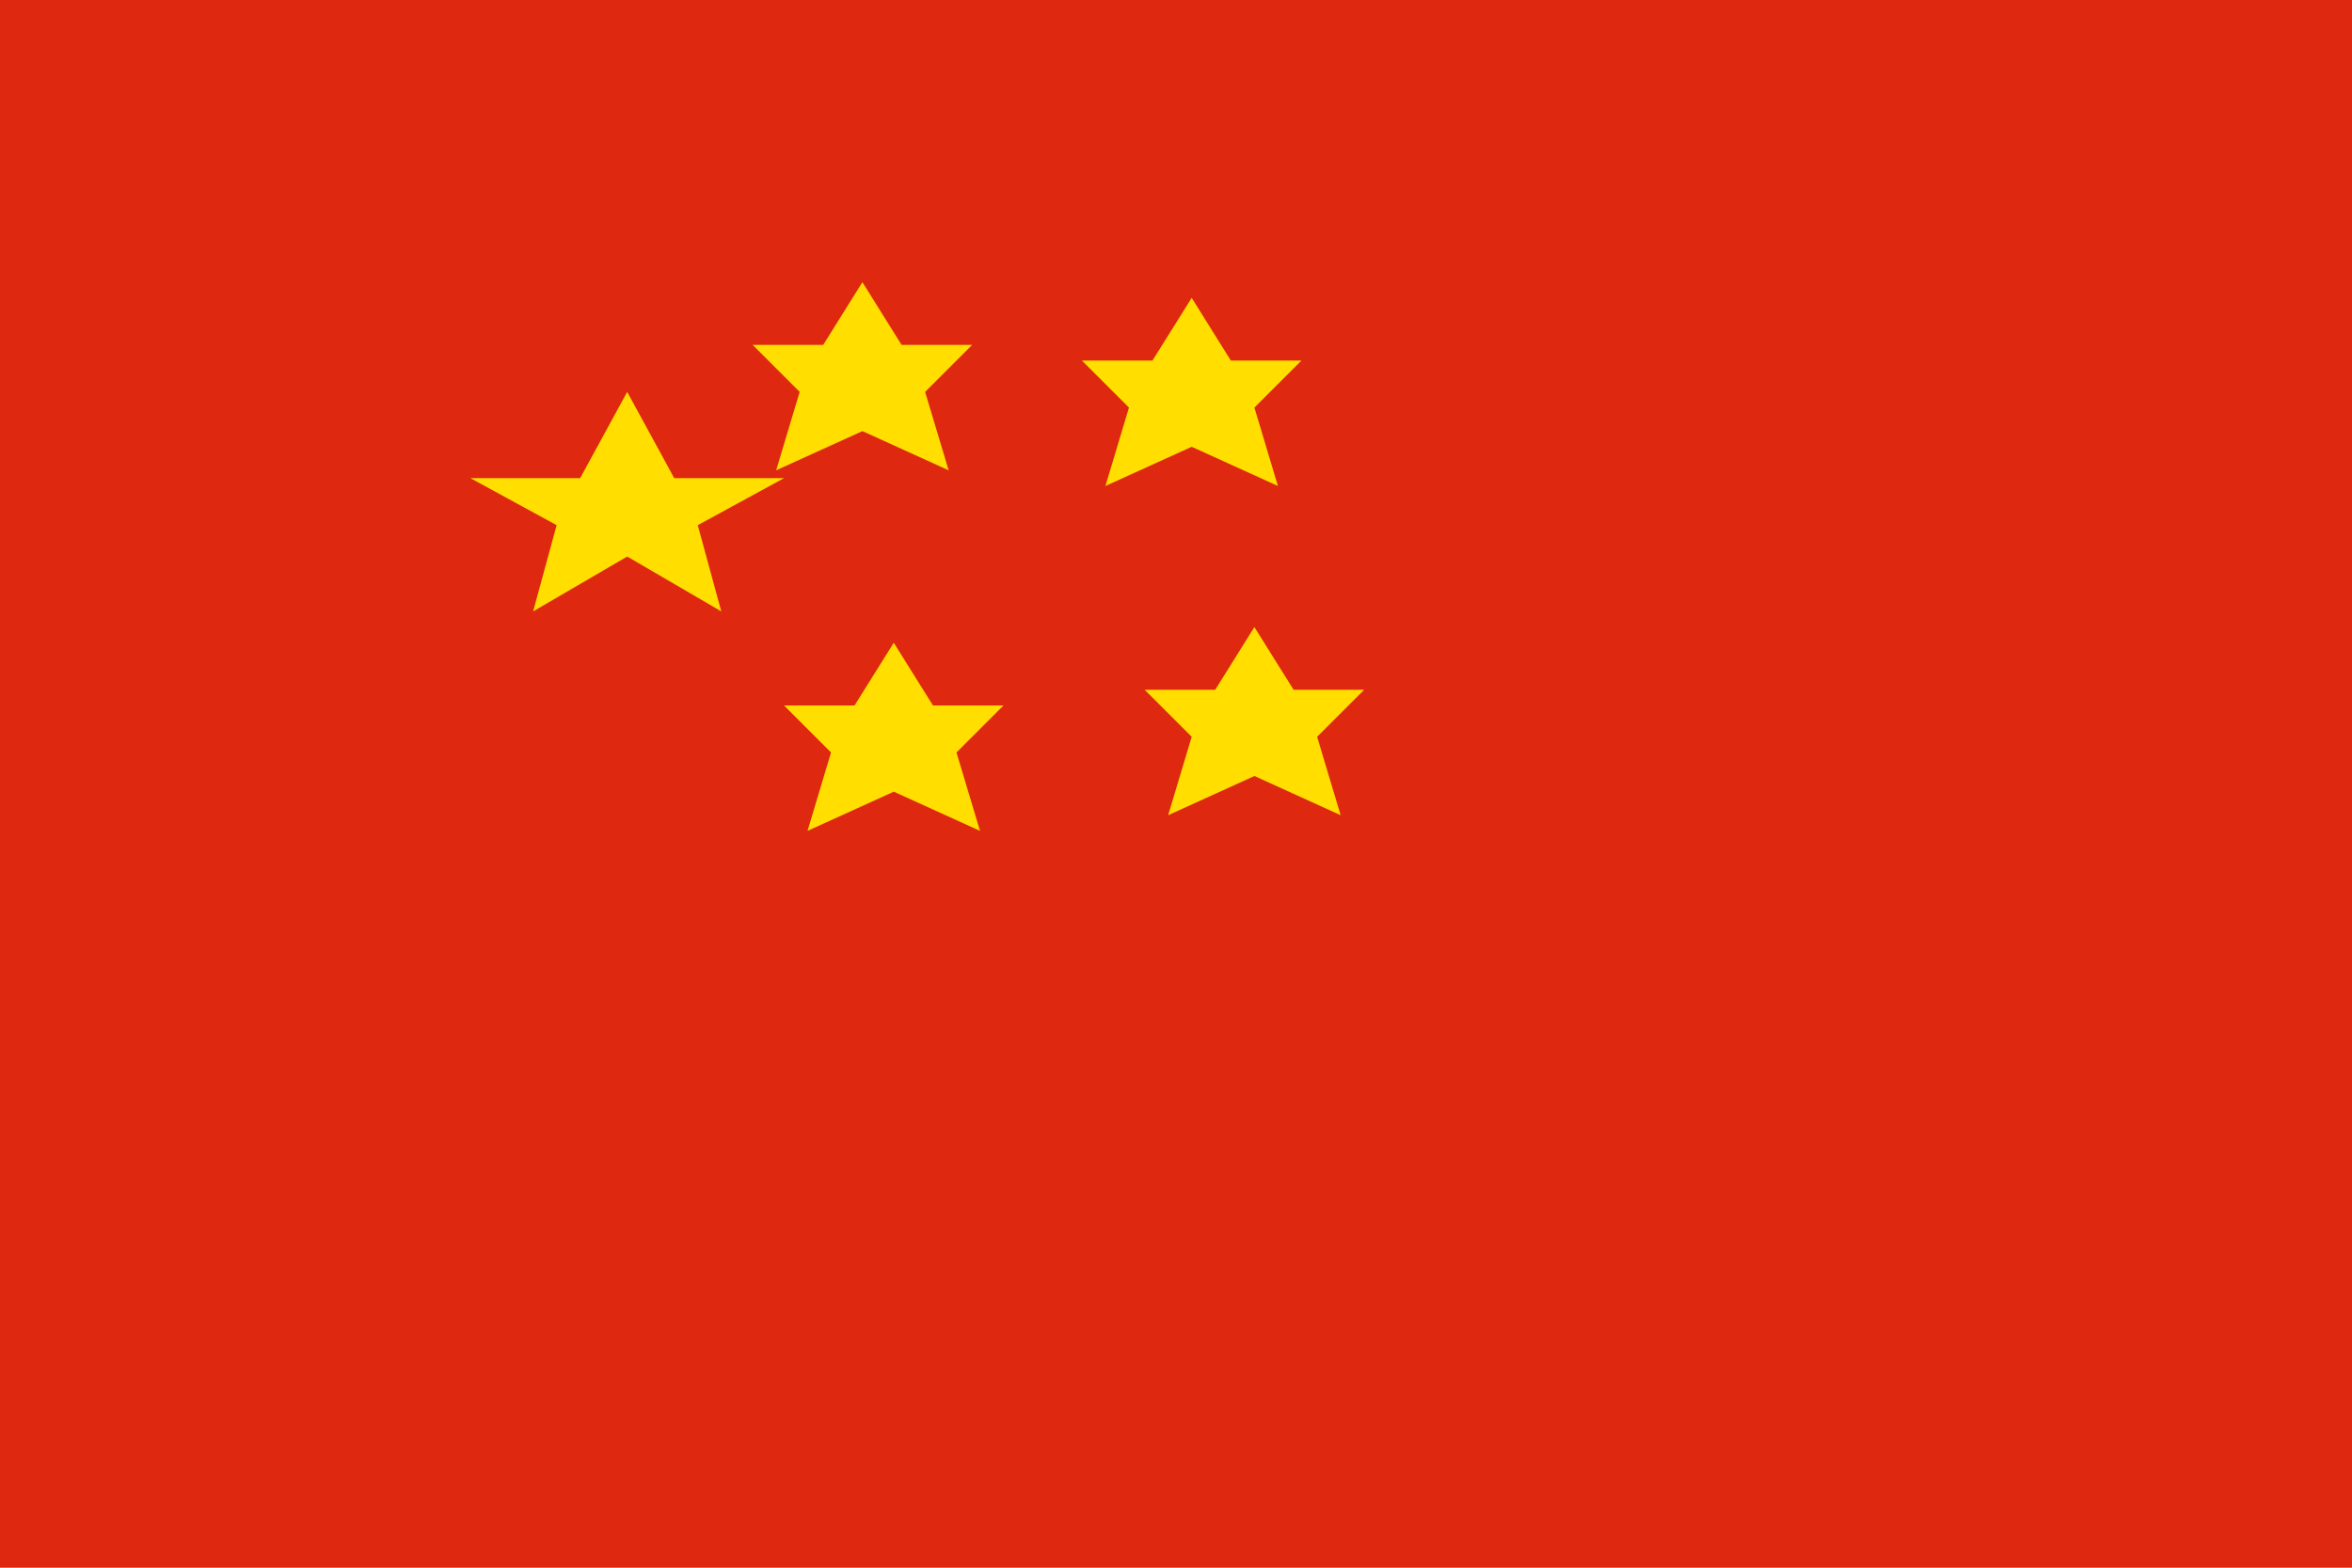 
<svg width="600" height="400" viewBox="0 0 600 400" xmlns="http://www.w3.org/2000/svg">
  <!-- Red background -->
  <rect width="600" height="400" fill="#DE2910"/>

  <!-- Large star -->
  <polygon 
    fill="#FFDE00"
    points="
      160,100 
      148,122 
      120,122 
      142,134 
      136,156 
      160,142 
      184,156 
      178,134 
      200,122 
      172,122
    "
  />
  
  <!-- Small stars -->
  <polygon 
    fill="#FFDE00"
    points="
      220,72 
      210,88 
      192,88 
      204,100 
      198,120 
      220,110 
      242,120 
      236,100 
      248,88 
      230,88
    "
  />
  <polygon 
    fill="#FFDE00"
    points="
      228,164 
      218,180 
      200,180 
      212,192 
      206,212 
      228,202 
      250,212 
      244,192 
      256,180 
      238,180
    "
  />
  <polygon 
    fill="#FFDE00"
    points="
      304,76 
      294,92 
      276,92 
      288,104 
      282,124 
      304,114 
      326,124 
      320,104 
      332,92 
      314,92
    "
  />
  <polygon 
    fill="#FFDE00"
    points="
      320,160 
      310,176 
      292,176 
      304,188 
      298,208 
      320,198 
      342,208 
      336,188 
      348,176 
      330,176
    "
  />
</svg>
